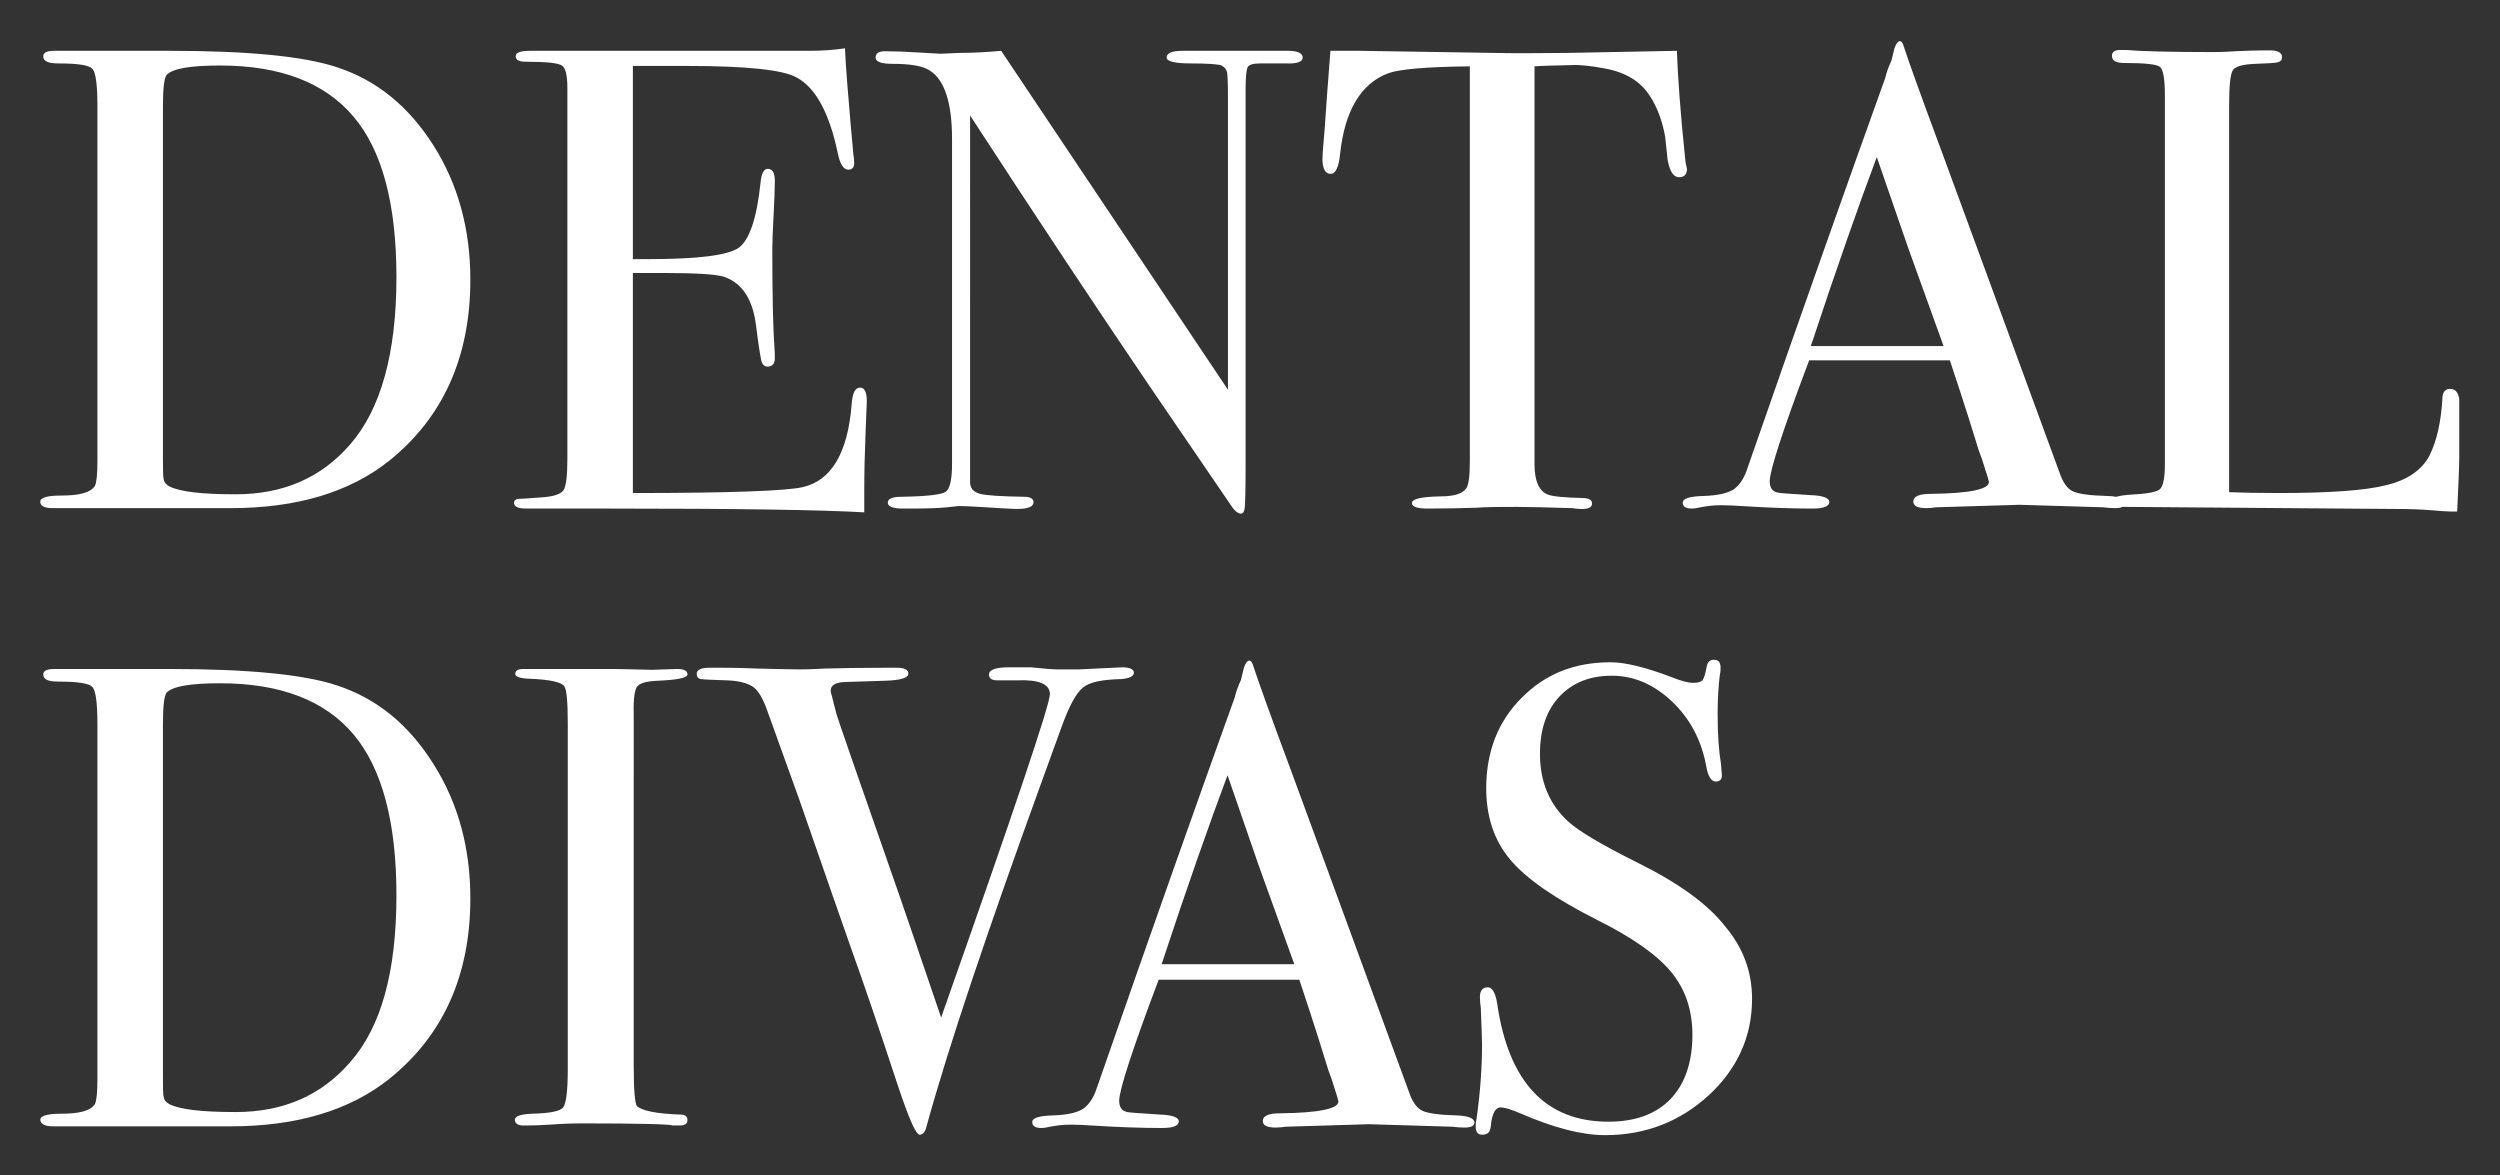 <?xml version="1.0" encoding="UTF-8"?> <svg xmlns="http://www.w3.org/2000/svg" xmlns:xlink="http://www.w3.org/1999/xlink" version="1.1" id="Слой_1" x="0px" y="0px" viewBox="0 0 595.3 279.8" style="enable-background:new 0 0 595.3 279.8;" xml:space="preserve"><rect x="0" y="0" width="595.3" height="279.8" fill="#333333" stroke="none"/> <style type="text/css"> .st0{fill:#FFFFFF;} </style> <g id="DENTAL_DIVAS_00000030481680333471722490000008062751343918723209_"> <g> <path class="st0" d="M12.5,121c0.8,0,1.6,0,2.3,0h12.4H35c6.3,0,11,0,14.3,0s5.1,0,5.6,0c15.8,0,28.4-3.8,37.8-11.3 C105.5,99.4,112,85,112,66.6c0-12-2.9-22.7-8.8-32S89.7,19.1,80.2,16c-7.8-2.6-21.1-3.9-39.9-3.9H23.4c-2.3,0-4.6,0-7,0 s-3.6,0-3.4,0c-1.8,0-2.7,0.4-2.7,1.3c0,1.2,1.2,1.7,3.6,1.7c4.6,0,7.3,0.4,8.1,1.3c0.8,0.8,1.2,3.8,1.2,8.9v84.4 c0,3.2-0.2,5.2-0.6,6c-1,1.6-3.7,2.3-8,2.3c-3.3,0-5,0.5-5,1.4C9.5,120.4,10.5,121,12.5,121z M38.8,25.3c0-4.3,0.3-6.8,0.9-7.5 c1.5-1.5,5.7-2.2,12.7-2.2c14.4,0,25,4.1,31.8,12.2c6.8,8,10.2,20.8,10.2,38.2c0,18.1-3.7,31.4-11,39.8c-6.9,8-16,11.9-27.3,11.9 c-8,0-13.3-0.6-15.8-1.9c-0.7-0.4-1.2-0.9-1.3-1.6c-0.2-0.6-0.2-2.4-0.2-5.3C38.8,108.9,38.8,25.3,38.8,25.3z M125.4,121.1h1.6 c1.3,0,3.7,0,7.2,0s7.2,0,10.8,0c30.3,0,50.5,0.3,60.8,0.9v-5.2c0-4.3,0.1-8.8,0.3-13.5s0.3-7.3,0.3-7.7c0-2.2-0.5-3.3-1.6-3.3 c-1.2,0-1.8,1.3-2,3.9c-0.9,11.7-4.9,18.3-11.7,19.8c-4,0.9-17.4,1.4-40.4,1.4V65h7c7.9,0,12.8,0.3,14.7,0.9 c4.3,1.5,6.8,5.3,7.6,11.4c0.6,4.9,1.1,7.8,1.3,8.7c0.3,0.9,0.8,1.3,1.5,1.3c1.1,0,1.7-0.7,1.7-2c0-0.7,0-1.6-0.1-2.7 c-0.3-4.2-0.5-11.9-0.5-23c0-1.9,0.1-4.6,0.3-8.3s0.3-6.4,0.3-8.3c0-1.9-0.6-2.8-1.7-2.8c-0.9,0-1.5,1.1-1.7,3.3 c-0.9,8.6-2.7,13.7-5.2,15.5c-2.6,1.8-9.7,2.7-21.4,2.7h-3.8v-46h12.8c14.2,0,23,0.9,26.3,2.8c4.5,2.5,7.7,8.5,9.7,18 c0.5,2.6,1.4,3.9,2.5,3.9c0.9,0,1.4-0.5,1.4-1.6c0-0.8-0.1-1.5-0.2-2l-0.6-6.7c-0.7-7.9-1.2-14.2-1.4-18.6 c-2.6,0.4-5.5,0.6-8.6,0.6c-3.8,0-11.1,0-21.9,0c-10.9,0-16.8,0-17.7,0h-26.8c-2.3,0-3.4,0.4-3.4,1.3c0,0.9,0.8,1.3,2.5,1.3 c4.8,0,7.6,0.3,8.5,0.9c0.9,0.6,1.3,2.4,1.3,5.4v88.3c0,4-0.3,6.4-0.9,7.4c-0.6,0.9-2.2,1.5-4.9,1.7c-3.7,0.3-5.6,0.4-6,0.4 c-0.6,0.1-0.9,0.4-0.9,1C122.5,120.7,123.4,121.1,125.4,121.1z M212.5,15.2c4.3,0,7.3,0.5,8.9,1.6c3.5,2.2,5.3,7.6,5.3,16.3v77.3 c0,3.8-0.5,6-1.5,6.7s-4.6,1.1-10.7,1.2c-2.1,0-3.1,0.5-3.1,1.4s1.2,1.4,3.6,1.4h1.6c4,0,6.9-0.1,8.9-0.3c1.9-0.2,2.8-0.3,2.7-0.3 c1.6,0,3.2,0.1,4.9,0.2c5,0.3,8,0.5,8.9,0.5c2.7,0,4.1-0.5,4.1-1.6c0-0.8-0.7-1.3-2.1-1.3c-5.6-0.1-9.1-0.3-10.6-0.7 c-1.5-0.4-2.3-1.2-2.4-2.6V27.5c16.6,25.5,30.7,46.7,42.3,63.8l20,29.3c0.8,1.2,1.6,1.7,2.2,1.7c0.5,0,0.8-0.5,0.9-1.4 s0.2-4.2,0.2-9.7v-90c0-2.9,0.2-4.7,0.5-5.2c0.3-0.6,1.3-0.9,3-0.9h2.8h3.4c2.6,0.1,3.9-0.4,3.9-1.4s-1.2-1.6-3.4-1.6H302 c-1.5,0-3,0-4.7,0c-1.8,0-2.7,0-2.8,0c-0.3,0-1.3,0-3,0c-1.6,0-3,0-4.4,0h-5.5c-2.5,0-3.8,0.5-3.8,1.6c0,0.9,1.9,1.4,5.6,1.4 c4.3,0,6.8,0.2,7.5,0.5c0.7,0.4,1.1,0.9,1.3,1.6c0.1,0.7,0.2,2.6,0.2,5.9v69.7l-54-80.7c-3.2,0.3-6.6,0.5-10,0.5 c-2.6,0.1-4.1,0.2-4.4,0.2c-0.2,0-1.9-0.1-5.2-0.3c-3.2-0.2-5.9-0.3-8-0.3c-1.6,0-2.3,0.5-2.3,1.5 C208.5,14.7,209.8,15.2,212.5,15.2z M316.9,41.4c1.1,0,1.9-1.6,2.2-4.7c1.1-10.4,5-16.9,11.6-19.3c2.5-0.9,8.9-1.5,19.3-1.6v94 c0,3.5-0.3,5.6-0.8,6.4c-0.9,1.4-3,2-6.3,2c-4.5,0.1-6.7,0.6-6.7,1.6c0,0.8,1.2,1.3,3.6,1.3c4.7,0,8.6-0.1,11.6-0.2 c3-0.2,6.3-0.2,9.7-0.2c2.6,0,7,0.1,13.3,0.3c0.6,0.1,1.4,0.2,2.2,0.2c1.7,0,2.5-0.4,2.5-1.3c0-0.8-0.6-1.2-1.9-1.3 c-4.8-0.1-7.7-0.4-8.8-0.9c-2-0.9-3-3.3-3-7.1V15.8c1-0.1,4-0.2,8.9-0.3c2-0.1,4.6,0.2,7.8,0.8c5,0.9,8.6,3.1,10.8,6.6 c1.7,2.6,2.9,5.8,3.6,9.6c0.2,1.9,0.4,3.8,0.6,5.6c0.5,2.7,1.4,4.1,2.7,4.1c1.3,0,1.9-0.7,1.9-2c0-0.1-0.1-0.4-0.2-0.9 s-0.2-0.9-0.2-1.2c-1.2-11.5-1.8-20.2-2-26l-26,0.5c-7.9,0.1-13.8,0.1-17.5,0l-32-0.5h-7c-0.6,7.8-1.1,14.2-1.4,19l-0.3,3.6 c-0.1,1.2-0.2,2.3-0.2,3.4C315,40.3,315.6,41.4,316.9,41.4z M583.4,92.6c-1.1,0-1.7,0.7-1.8,2c-0.3,5.9-1.4,10.5-3.1,13.9 c-1.8,3.4-5.2,5.8-10.2,7c-5,1.3-13.6,1.9-25.8,1.9c-5,0-8.9-0.1-11.7-0.2V24.9c0-4.6,0.3-7.3,0.9-8.2c0.6-0.9,2.4-1.4,5.4-1.5 s4.8-0.2,5.4-0.4c0.6-0.2,0.9-0.5,0.9-1.2c0-1-0.9-1.6-2.8-1.6h-1.7c-1.8,0-4,0.1-6.7,0.2c-2.7,0.2-4.5,0.2-5.5,0.2 c-10.2,0-17.1-0.2-20.5-0.5h-1.4c-1.3,0-1.9,0.5-1.9,1.4c0,1.2,1,1.7,3,1.7c4.8,0,7.6,0.3,8.4,0.9c0.8,0.6,1.2,2.9,1.2,6.7v88 c0,3.2-0.4,5.2-1.2,5.9c-0.8,0.7-3.2,1.1-7.1,1.3c-1.5,0.1-2.6,0.3-3.3,0.5c-0.6-0.1-1.3-0.2-2.2-0.2c-4.1-0.1-6.8-0.5-8.1-1.1 c-1.3-0.6-2.4-2.1-3.2-4.5c-14.9-40.7-24.3-66.2-28-76.3c-4.8-12.9-7.9-21.5-9.2-25.5c-0.2-0.6-0.5-0.9-0.8-0.9 c-0.5,0-0.9,0.6-1.3,1.7l-0.7,2.9c-0.7,1.5-1.2,2.9-1.5,4.2c-8.4,23.4-19.4,54.3-32.8,92.9c-0.8,2.5-2,4.2-3.4,5.1 c-1.5,0.9-3.8,1.4-7.1,1.5c-3.3,0.1-4.9,0.6-4.9,1.6c0,0.9,0.7,1.4,2.2,1.4c0.5,0,1.2-0.1,2-0.3c1.6-0.3,3.2-0.5,4.9-0.5 c1.7,0,3.3,0.1,4.9,0.2c6.4,0.4,12,0.6,16.8,0.6c2.7,0,4.1-0.5,4.1-1.6c0-0.9-1.5-1.5-4.5-1.6c-4.9-0.3-7.5-0.5-7.8-0.6 c-1.3-0.3-1.9-1.2-1.9-2.7c0-2.5,3.1-12.1,9.4-28.8h33.5c3.7,11.1,5.9,18.2,6.9,21.5l0.8,2.2l1.3,4.1c0.2,0.7,0.3,1.1,0.3,1.2 c0,1.7-4.6,2.7-13.8,2.8c-2.8,0-4.2,0.6-4.2,1.8c0,1.1,1,1.6,3.1,1.6c0.8,0,1.6-0.1,2.3-0.2l19.9-0.6l19.9,0.6 c0.8,0.1,1.8,0.2,2.8,0.2c0.8,0,1.4-0.1,1.8-0.3c0.1,0,0.3,0,0.4,0l65,0.5c3,0,5.7,0.1,8.1,0.3c2.4,0.2,3.9,0.3,4.5,0.3h1.7 c0.3-6.3,0.5-10.8,0.5-13.5v-6.1c0-0.7,0-1.5,0-2.2s0-1.2,0-1.4V95C585.3,93.4,584.7,92.6,583.4,92.6z M431.2,82.4 c6.1-18.5,11.4-33.5,15.7-45l7.5,21.7c3.9,10.8,6.7,18.6,8.4,23.3H431.2z M80.2,163.2c-7.8-2.6-21.1-3.9-39.9-3.9H23.4 c-2.3,0-4.6,0-7,0s-3.6,0-3.4,0c-1.8,0-2.7,0.4-2.7,1.3c0,1.2,1.2,1.7,3.6,1.7c4.6,0,7.3,0.4,8.1,1.3c0.8,0.8,1.2,3.8,1.2,8.9 v84.4c0,3.2-0.2,5.2-0.6,6c-1,1.6-3.7,2.3-8,2.3c-3.3,0-5,0.5-5,1.4c0,1,1,1.6,3,1.6c0.8,0,1.6,0,2.3,0h12.4H35c6.3,0,11,0,14.3,0 s5.1,0,5.6,0c15.8,0,28.4-3.8,37.8-11.3c12.8-10.3,19.3-24.6,19.3-43c0-12-2.9-22.7-8.8-32C97.3,172.5,89.7,166.3,80.2,163.2z M83.4,252.9c-6.9,8-16,11.9-27.3,11.9c-8,0-13.3-0.6-15.8-1.9c-0.7-0.4-1.2-0.9-1.3-1.6c-0.2-0.6-0.2-2.4-0.2-5.3v-83.6 c0-4.3,0.3-6.8,0.9-7.5c1.5-1.5,5.7-2.2,12.7-2.2c14.4,0,25,4.1,31.8,12.2c6.8,8.1,10.2,20.9,10.2,38.3 C94.4,231.3,90.8,244.5,83.4,252.9z M151.7,163.5c0.6-0.8,2.2-1.3,4.9-1.4c4.7-0.2,7.1-0.7,7.1-1.5c0-0.9-0.8-1.3-2.5-1.3l-6,0.2 c-4.5-0.1-7.6-0.2-9.2-0.2h-21.4c-1.3,0-1.9,0.4-1.9,1.2c0,0.6,1,1,3,1.1c5.2,0.2,8.1,0.8,8.7,1.9c0.5,0.6,0.8,3.5,0.8,8.6v82.6 c0,5.1-0.4,8.1-1.1,9c-0.7,0.9-3.2,1.4-7.4,1.5c-2.7,0.1-4.1,0.6-4.1,1.4c0,0.9,0.7,1.4,2,1.4c2.8,0,4.9-0.1,6.3-0.2 c2.6-0.2,5.2-0.3,7.9-0.3c13.6,0,20.8,0.2,21.4,0.5h1.6c1.3,0,1.9-0.4,1.9-1.3s-0.6-1.3-1.7-1.3c-5.7-0.2-9.1-0.9-10.3-2 c-0.5-0.5-0.8-3.8-0.8-9.7V170C150.8,166.5,151.1,164.3,151.7,163.5z M270,160.2c0-0.8-0.9-1.3-2.8-1.3l-10.3,0.5h-5 c-1.4,0-3.5-0.2-6.4-0.5c-2.9,0-4.7,0-5.3,0c-3.1,0-4.7,0.6-4.7,1.7c0,0.9,0.6,1.4,1.9,1.4h4.9c5.1-0.2,7.7,0.9,7.7,3.3 c0,2.5-8.7,28.2-25.9,77c-4.7-13.8-7.9-23.2-9.6-28.1c-10-28.6-15.1-43.3-15.3-44.1l-1.1-4.3c-0.2-0.7-0.3-1.1-0.3-1.3 c0-1.3,1.1-2,3.3-2.1l9.6-0.3c3.8-0.1,5.6-0.7,5.6-1.7c0-0.9-0.9-1.4-2.8-1.4h-2.2c-6.5,0-11.5,0.1-15,0.2c-3.5,0.2-5.5,0.2-6,0.2 c-2,0-5.3-0.1-9.9-0.2c-4.6-0.2-7.9-0.2-9.8-0.2H169c-2.1,0-3.1,0.5-3.1,1.4c0,0.7,0.3,1.2,1,1.3s2.7,0.2,6.2,0.3 c2.9,0.1,5,0.7,6.3,1.6c1.3,1,2.4,3,3.4,5.9l7.6,21.1c5.5,15.8,9.6,27.7,12.4,35.6c2.6,7.2,6.3,18,11,32.3 c2.6,7.8,4.3,11.7,5.2,11.7c0.7,0,1.3-0.6,1.6-1.9c5.2-18.9,14.3-45.9,27.1-81.2l5.3-14.6c1.7-4.6,3.3-7.5,4.9-8.8s4.6-1.9,9.2-2 C269,161.5,270,161,270,160.2z M346.8,265.6c-4.1-0.1-6.8-0.5-8.1-1.1c-1.3-0.6-2.4-2.1-3.2-4.5c-14.9-40.7-24.3-66.2-28-76.3 c-4.8-12.9-7.9-21.5-9.2-25.5c-0.2-0.6-0.5-0.9-0.8-0.9c-0.5,0-0.9,0.6-1.3,1.7l-0.7,2.9c-0.7,1.5-1.2,2.9-1.5,4.2 c-8.4,23.4-19.4,54.3-32.8,92.9c-0.8,2.5-2,4.2-3.4,5.1c-1.5,0.9-3.8,1.4-7.1,1.5c-3.3,0.1-4.9,0.6-4.9,1.6c0,0.9,0.7,1.4,2.2,1.4 c0.5,0,1.2-0.1,2-0.3c1.6-0.3,3.2-0.5,4.9-0.5c1.7,0,3.3,0.1,4.9,0.2c6.4,0.4,12,0.6,16.8,0.6c2.7,0,4.1-0.5,4.1-1.6 c0-0.9-1.5-1.5-4.5-1.6c-4.9-0.3-7.5-0.5-7.8-0.6c-1.3-0.3-1.9-1.2-1.9-2.7c0-2.5,3.1-12.1,9.4-28.8h33.5 c3.7,11.1,5.9,18.2,6.9,21.5l0.8,2.2l1.3,4.1c0.2,0.7,0.3,1.1,0.3,1.2c0,1.7-4.6,2.7-13.8,2.8c-2.8,0-4.2,0.6-4.2,1.8 c0,1.1,1,1.6,3.1,1.6c0.8,0,1.6-0.1,2.3-0.2l19.9-0.6l19.9,0.6c0.8,0.1,1.8,0.2,2.8,0.2c1.6,0,2.4-0.4,2.4-1.3 C350.9,266.2,349.5,265.7,346.8,265.6z M276.6,229.6c6.1-18.5,11.4-33.5,15.7-45l7.5,21.7c3.9,10.8,6.7,18.6,8.4,23.3H276.6z M389.7,205.3c-8.4-4.2-13.8-7.4-16.3-9.7c-4.5-4.1-6.7-9.5-6.7-16.1c0-5.7,1.5-10.3,4.6-13.6s7.2-5,12.5-5s10.1,2.1,14.4,6.2 c4.3,4.1,7,9.3,8.1,15.4c0.4,2.4,1.2,3.6,2.3,3.6c1,0,1.5-0.6,1.4-1.7l-0.2-2.5c-0.5-2.9-0.8-6.9-0.8-11.9c0-3.5,0.2-6.6,0.5-9.1 c0.1-0.4,0.2-1,0.2-1.9c0-1.3-0.5-1.9-1.6-1.9c-0.9,0-1.5,0.5-1.7,1.6c-0.3,1.8-0.7,2.9-1,3.3c-0.4,0.4-1.1,0.6-2.3,0.6 c-1,0-2.7-0.4-4.9-1.3c-6.3-2.4-11.2-3.6-14.7-3.6c-8.6,0-15.6,2.8-21.2,8.5c-5.6,5.6-8.4,12.8-8.4,21.5c0,6.8,1.9,12.5,5.8,17.1 s10.8,9.3,20.7,14.3c8.2,4.1,14.1,8.2,17.5,12.3s5.1,9.1,5.1,15c0,6.6-1.8,11.7-5.2,15.3c-3.5,3.6-8.4,5.4-14.8,5.4 c-14.9,0-23.8-9.4-26.5-28.2c-0.4-2.5-1.2-3.8-2.2-3.8c-1.3,0-1.9,0.8-1.9,2.3c0,1,0.1,1.9,0.2,2.5c0.2,4.8,0.3,7.7,0.3,8.8 c0,5.4-0.4,11.3-1.3,17.7c-0.1,0.4-0.2,1-0.2,1.9c0,1.3,0.5,1.9,1.6,1.9c1.3,0,1.9-0.7,2-2.2c0.3-2.9,1.1-4.3,2.3-4.3 c1,0,2.6,0.5,4.7,1.4c7.8,3.4,14.6,5.2,20.2,5.2c9.6,0,17.8-3.2,24.7-9.5c6.8-6.3,10.3-14,10.3-22.9c0-6.5-2.1-12.2-6.4-17.3 C406.6,215.2,399.6,210.2,389.7,205.3z"></path> </g> </g> </svg> 